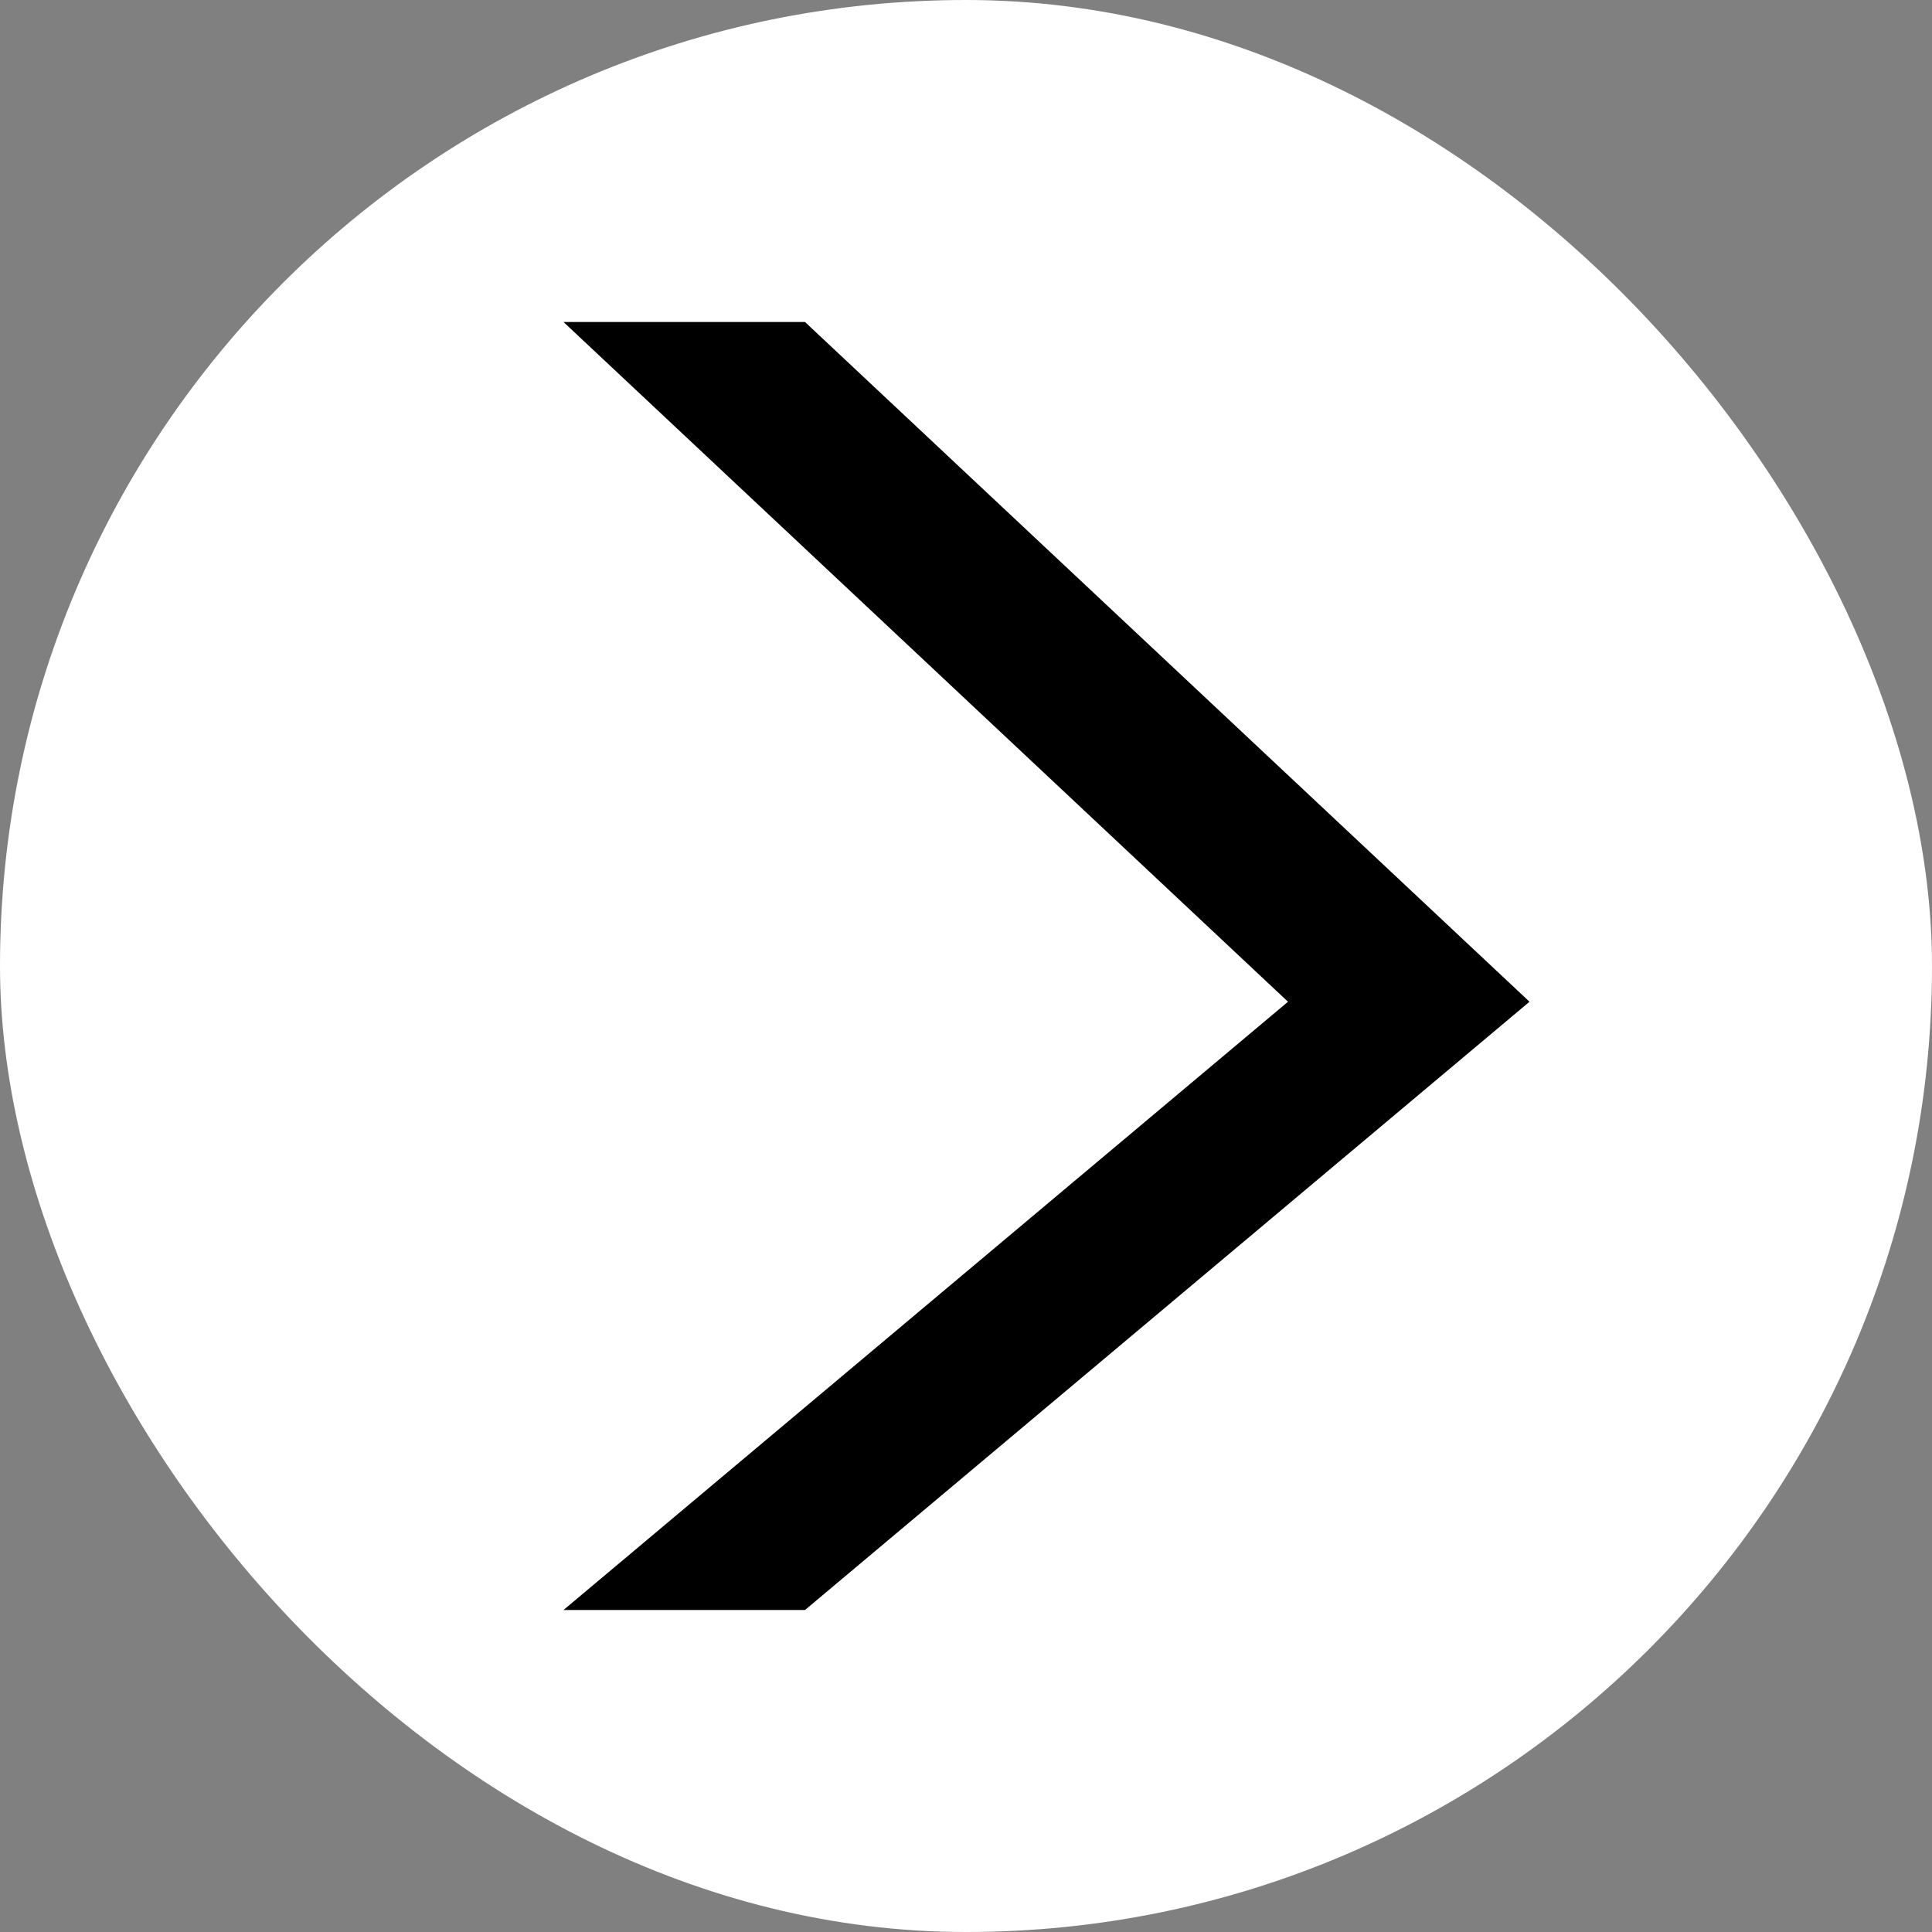 <svg width="24" height="24" viewBox="0 0 24 24" fill="none" xmlns="http://www.w3.org/2000/svg">
<rect x="0" y="0" width="24" height="24" fill="#808080" stroke="none"/>
<rect width="24" height="24" rx="12" fill="white"/>
<path d="M19 12.444L10 20H7L16 12.444L7 4L10 4L19 12.444Z" fill="black"/>
</svg>
